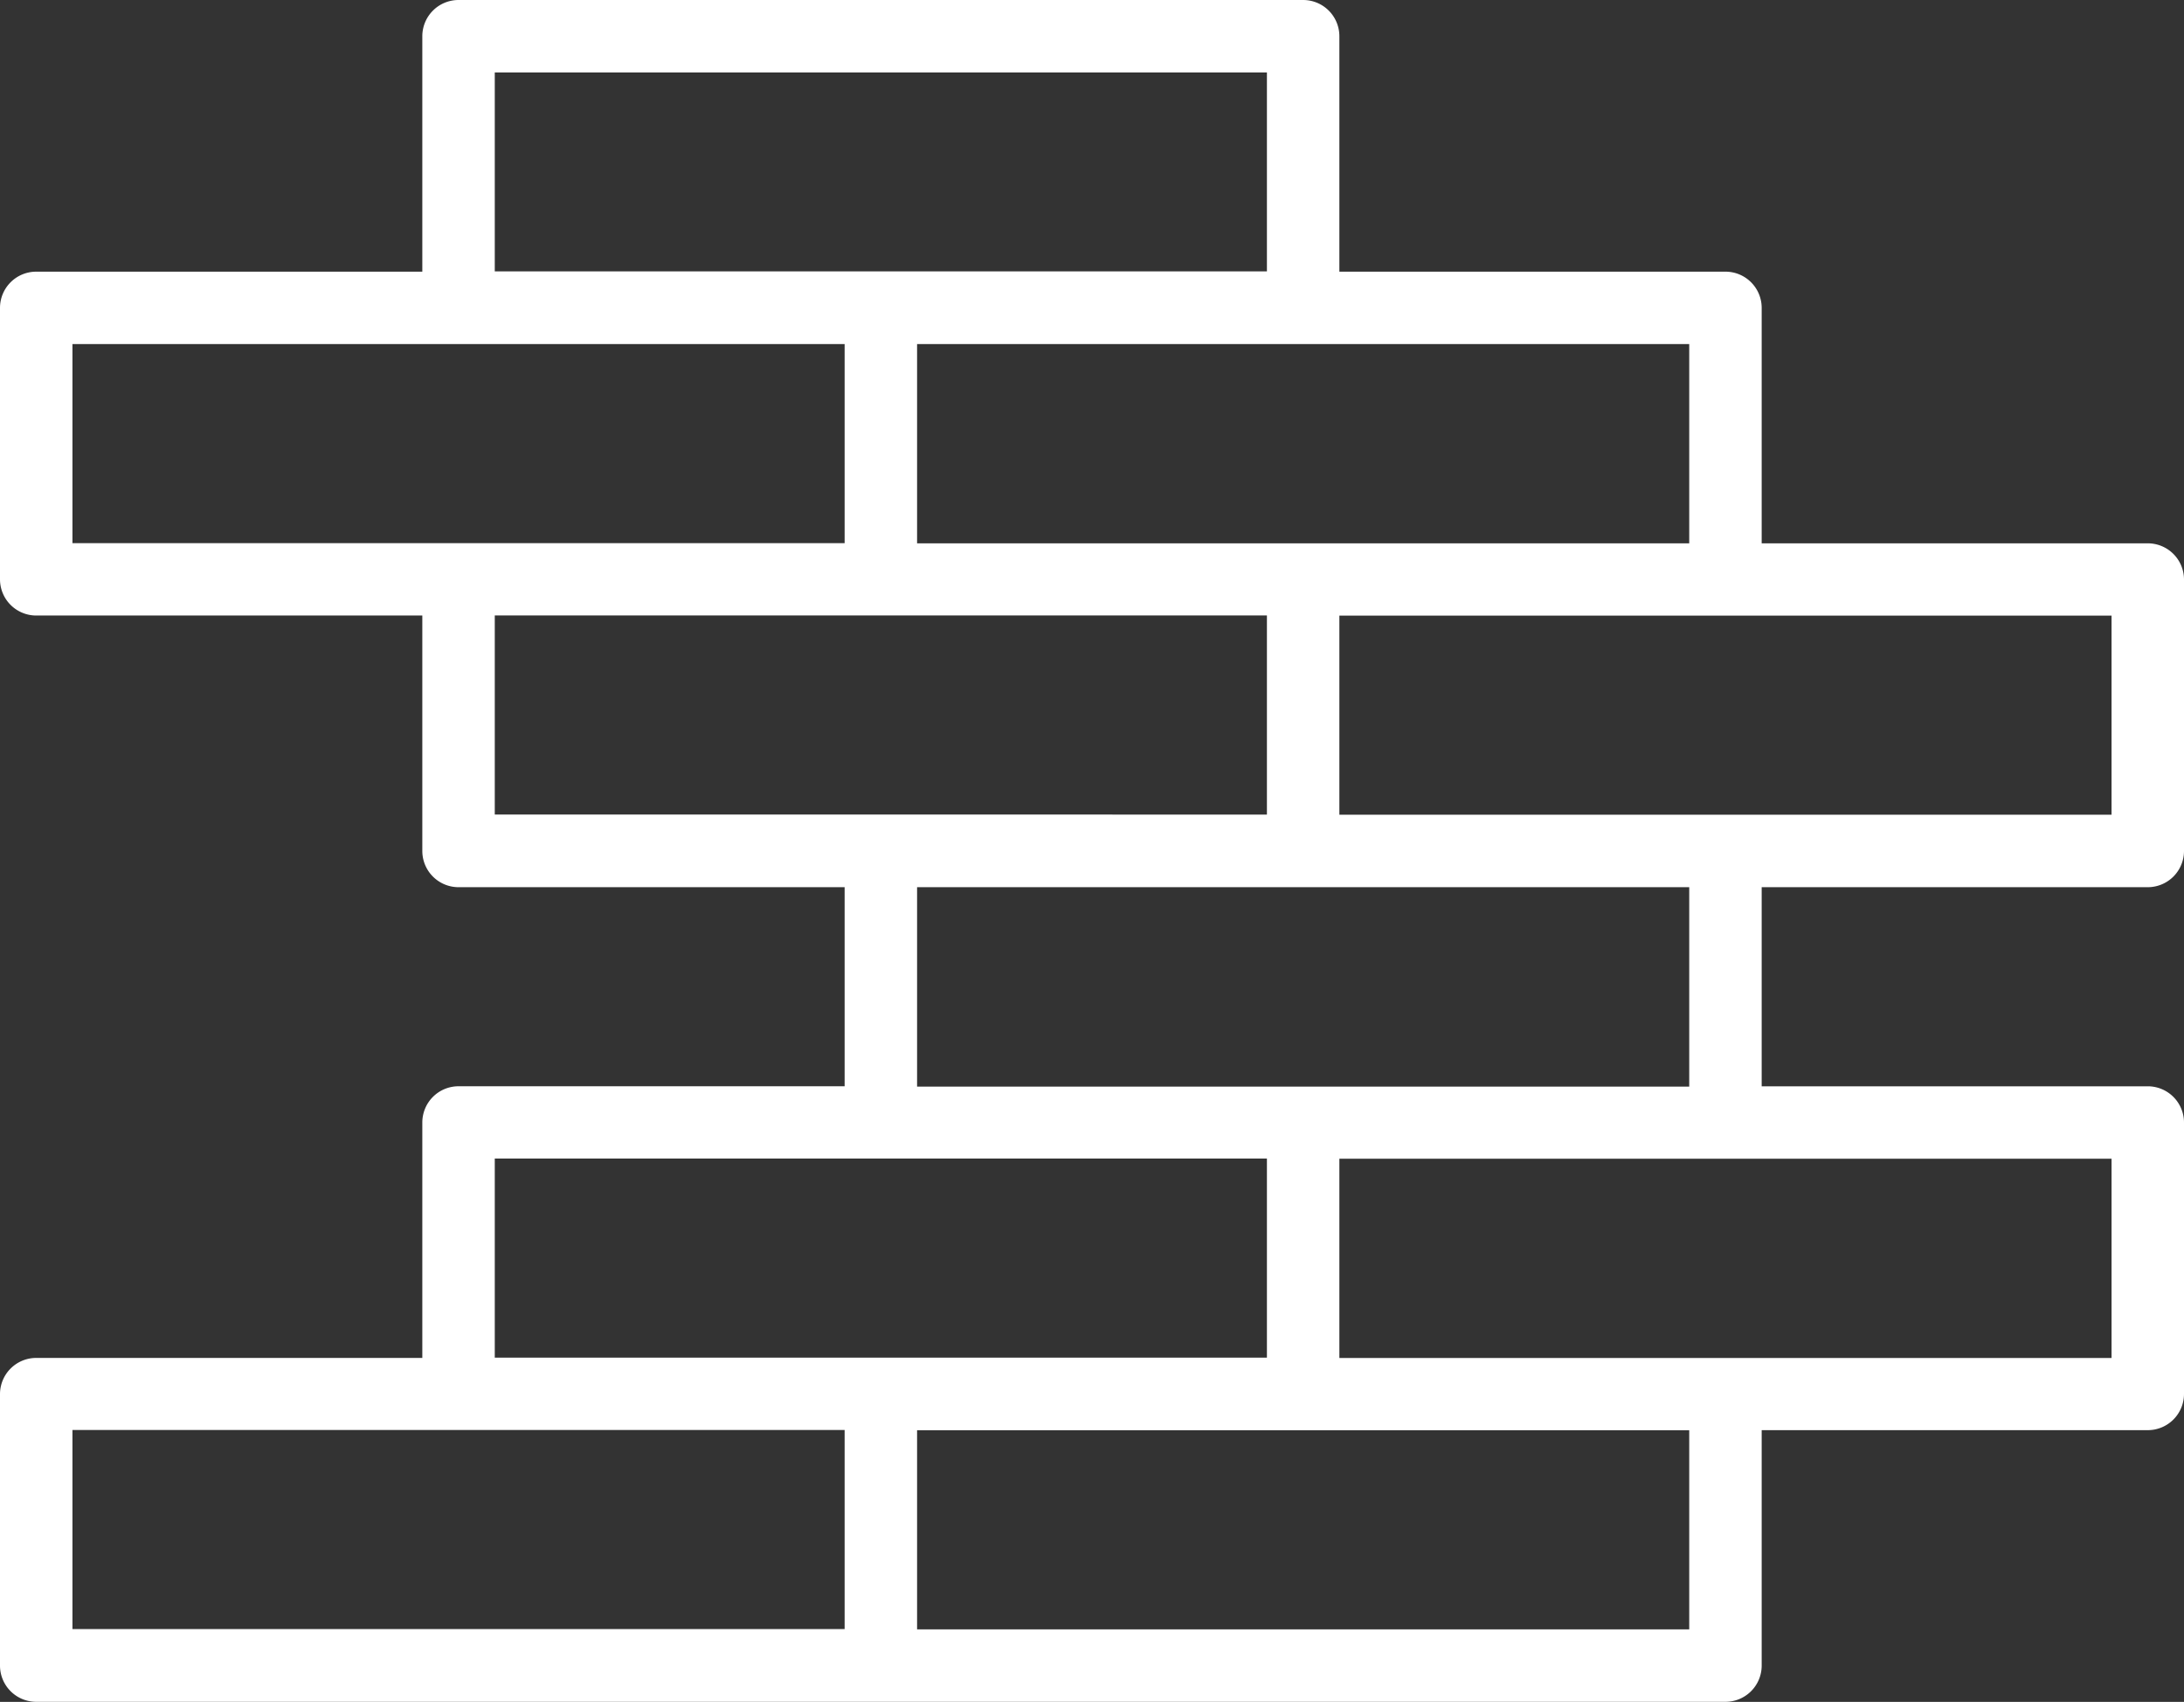 <svg xmlns="http://www.w3.org/2000/svg" width="66.8" height="52.047" viewBox="0 0 66.8 52.047"><rect x="0" y="0" width="66.8" height="52.047" fill="#333333" stroke="none"/><path id="wall" d="M76.942,50.032a1.108,1.108,0,0,0,1.108-1.108v-8.3a1.108,1.108,0,0,0-1.108-1.108H65.133v-7.2a1.108,1.108,0,0,0-1.108-1.108H52.216v-7.2A1.108,1.108,0,0,0,51.108,22.9H25.275a1.108,1.108,0,0,0-1.108,1.108v7.2H12.358a1.108,1.108,0,0,0-1.108,1.108v8.3a1.108,1.108,0,0,0,1.108,1.108H24.167v7.2a1.108,1.108,0,0,0,1.108,1.108H37.084V56.12H25.275a1.108,1.108,0,0,0-1.108,1.108v7.2H12.358a1.108,1.108,0,0,0-1.108,1.108v8.3a1.108,1.108,0,0,0,1.108,1.109H64.025a1.108,1.108,0,0,0,1.108-1.108v-7.2H76.942a1.108,1.108,0,0,0,1.108-1.108v-8.3a1.108,1.108,0,0,0-1.108-1.108H65.133V50.032Zm-1.108-2.216H52.216V41.727H75.834Zm-12.917-8.3H39.3V33.422H62.917ZM26.383,25.116H50V31.2H26.383ZM13.466,33.422H37.084v6.089H13.466Zm12.917,8.3H50v6.089H26.383Zm0,16.609H50v6.089H26.383Zm-12.917,8.3H37.084v6.09H13.466ZM62.917,72.73H39.3V66.641H62.917Zm12.917-8.3H52.216V58.336H75.834Zm-12.917-8.3H39.3V50.032H62.917Z" transform="translate(-11.25 -22.9)" fill="#fff"></path></svg>